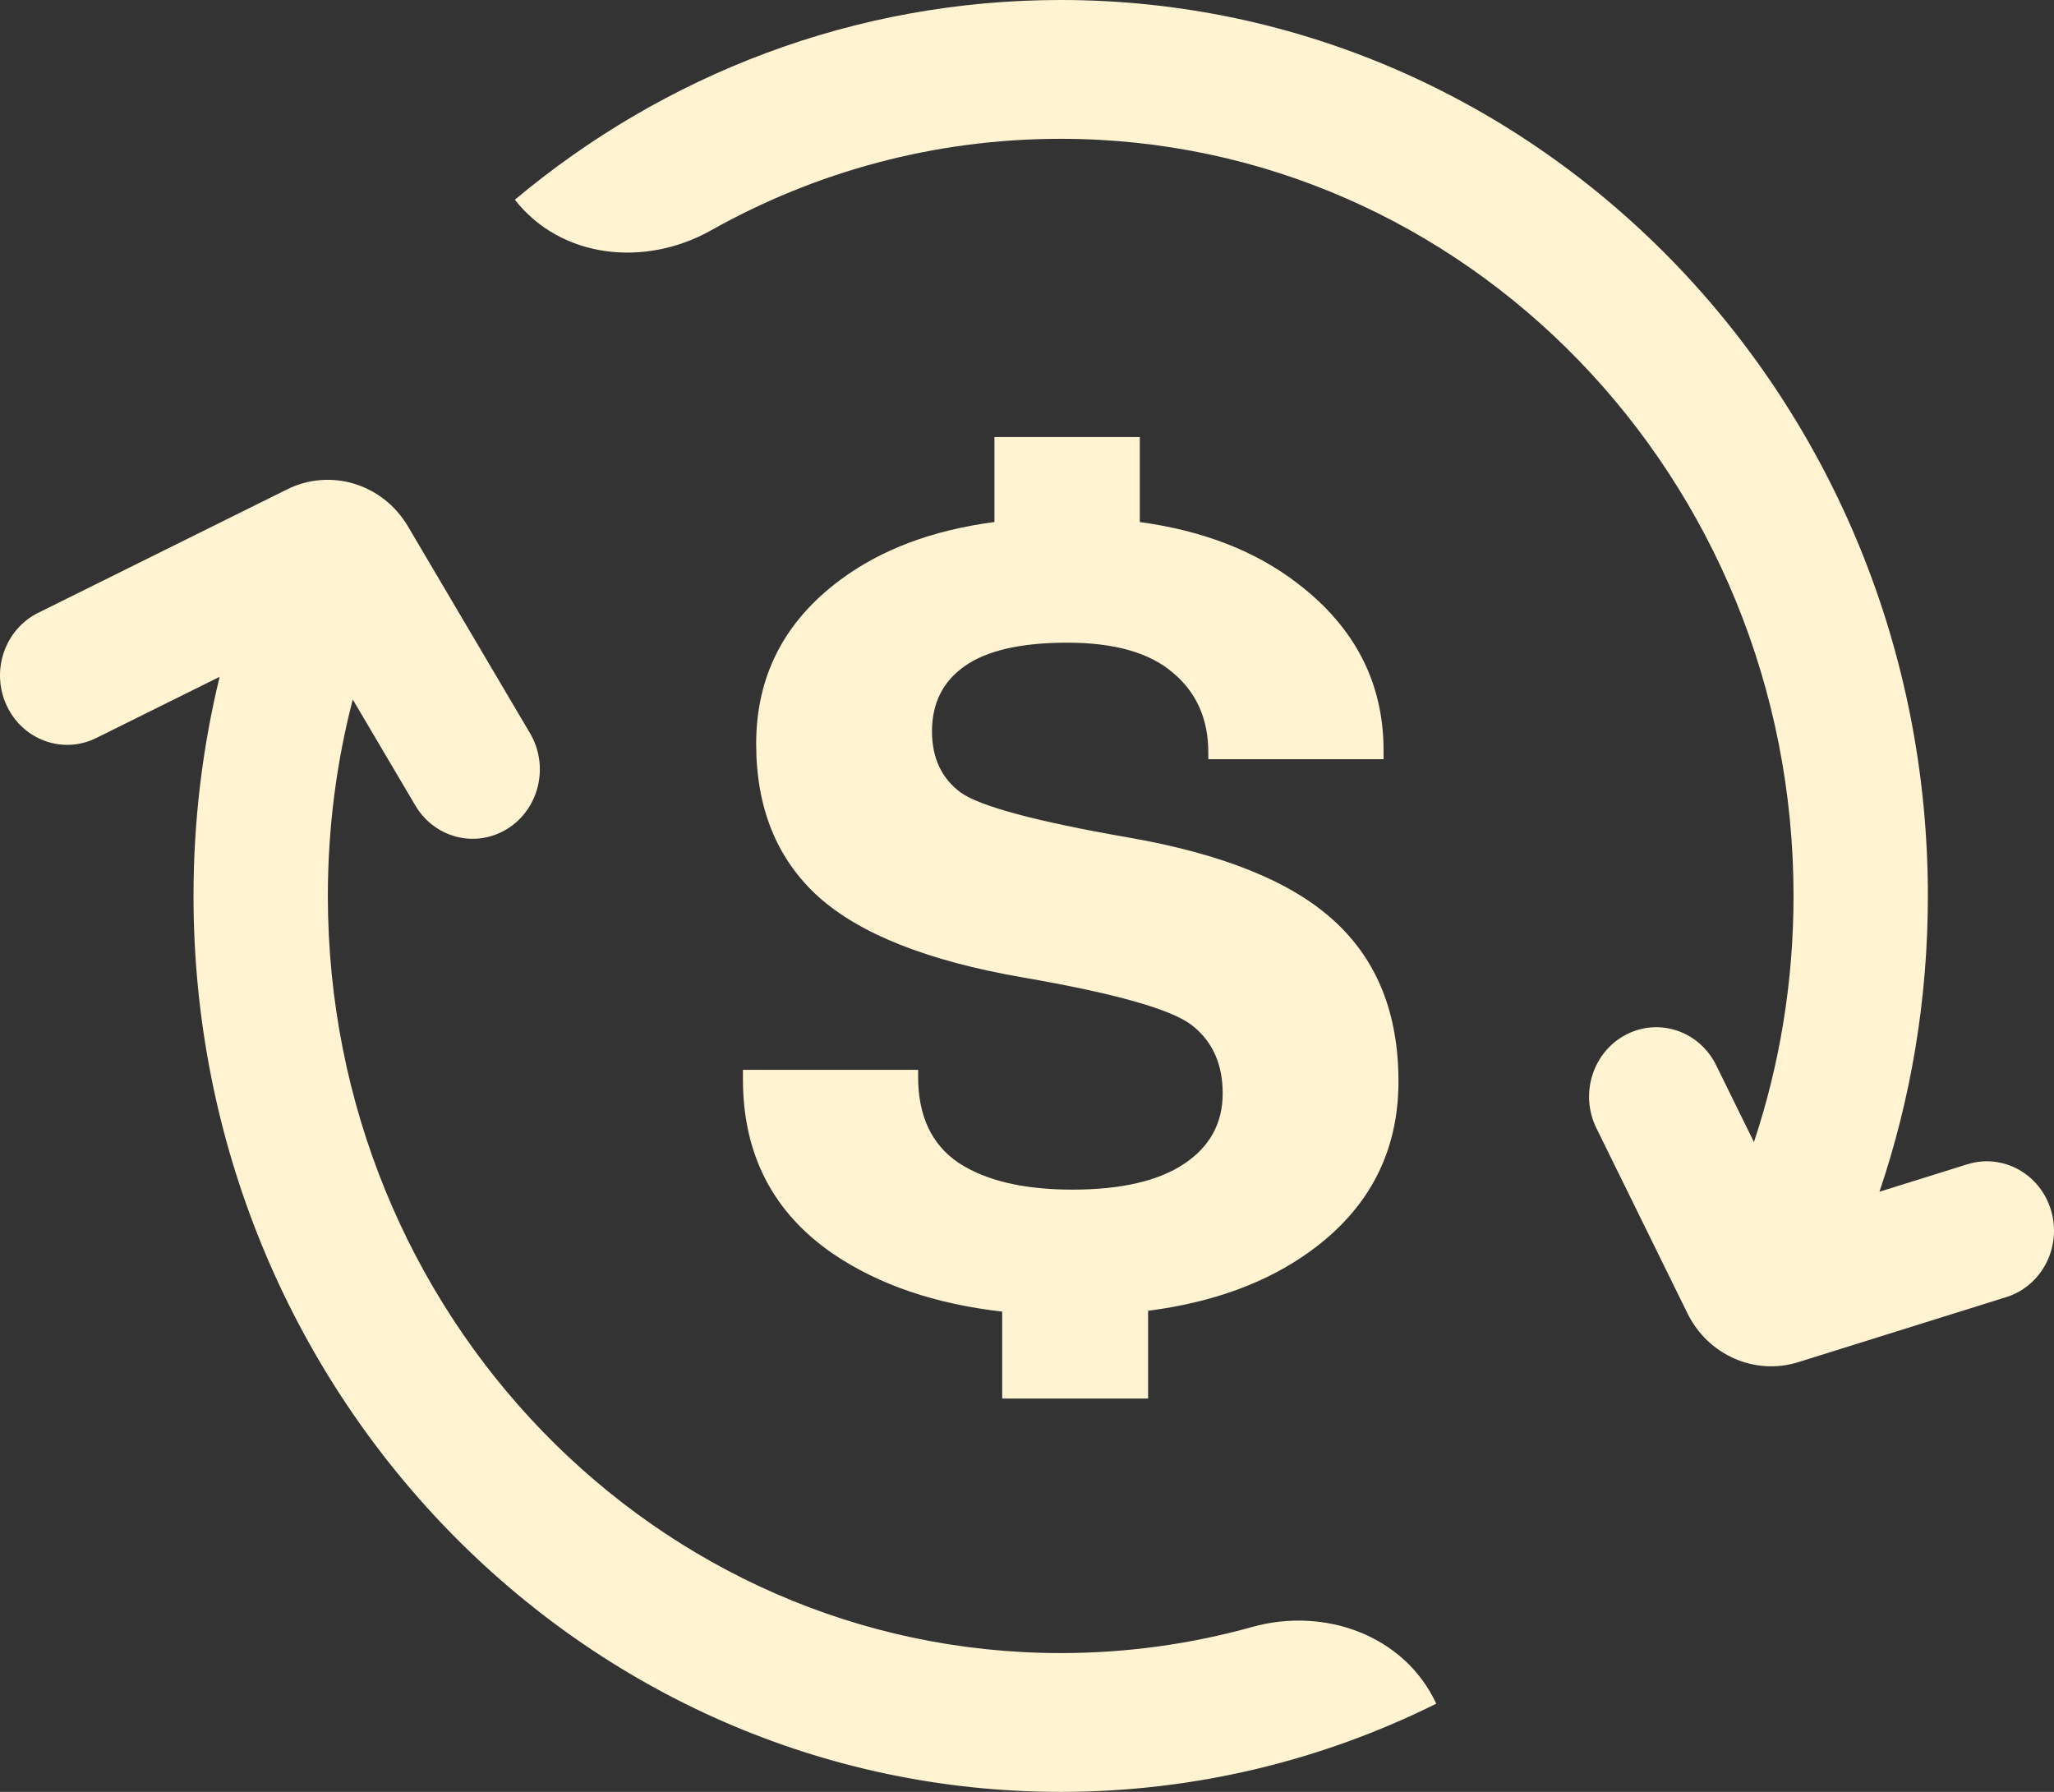 <svg width="47" height="41" viewBox="0 0 47 41" fill="none" xmlns="http://www.w3.org/2000/svg">
<rect x="0" y="0" width="47" height="41" fill="#333333" stroke="none"/>
<path fill-rule="evenodd" clip-rule="evenodd" d="M24.271 3.176C21.371 3.176 18.646 3.935 16.268 5.272C14.776 6.111 12.85 5.932 11.781 4.57C15.191 1.713 19.539 0 24.271 0C35.23 0 44.114 9.178 44.114 20.5C44.114 22.87 43.724 25.148 43.006 27.268L45.017 26.64C45.83 26.386 46.688 26.86 46.934 27.7C47.18 28.539 46.72 29.425 45.908 29.679L41.15 31.167C40.153 31.479 39.083 31.007 38.611 30.047L36.528 25.811C36.144 25.029 36.446 24.073 37.203 23.676C37.96 23.279 38.885 23.591 39.269 24.373L40.134 26.132C40.721 24.367 41.04 22.473 41.04 20.5C41.04 10.932 33.532 3.176 24.271 3.176ZM6.568 11.198C7.563 10.704 8.759 11.069 9.334 12.043L12.128 16.777C12.57 17.526 12.341 18.503 11.616 18.96C10.891 19.416 9.946 19.18 9.504 18.431L8.072 16.005C7.7 17.438 7.502 18.944 7.502 20.5C7.502 30.068 15.01 37.824 24.271 37.824C25.789 37.824 27.259 37.616 28.655 37.226C30.294 36.769 32.129 37.402 32.865 38.982C30.263 40.276 27.347 41 24.271 41C13.312 41 4.428 31.822 4.428 20.5C4.428 18.771 4.635 17.091 5.026 15.486L2.203 16.886C1.438 17.266 0.519 16.933 0.152 16.142C-0.216 15.351 0.107 14.403 0.872 14.023L6.568 11.198Z" fill="#FFF3D2"/>
<path d="M17 24.692V24.479H21.009V24.642C21.009 25.534 21.317 26.189 21.933 26.606C22.556 27.015 23.425 27.22 24.538 27.22C25.651 27.22 26.503 27.023 27.093 26.631C27.683 26.239 27.978 25.701 27.978 25.017C27.978 24.35 27.746 23.832 27.282 23.465C26.819 23.098 25.524 22.731 23.4 22.364C21.233 21.989 19.673 21.371 18.72 20.512C17.776 19.653 17.303 18.489 17.303 17.02C17.303 15.477 17.94 14.23 19.213 13.279C20.15 12.577 21.331 12.132 22.755 11.944V10H26.081V11.945C27.531 12.142 28.737 12.611 29.698 13.354C31.005 14.355 31.659 15.627 31.659 17.171V17.371H27.649V17.221C27.649 16.453 27.379 15.844 26.84 15.394C26.309 14.935 25.503 14.705 24.424 14.705C23.362 14.705 22.578 14.885 22.072 15.243C21.574 15.594 21.326 16.09 21.326 16.733C21.326 17.342 21.545 17.809 21.983 18.134C22.43 18.451 23.703 18.793 25.803 19.16C27.978 19.536 29.555 20.174 30.533 21.075C31.511 21.968 32 23.19 32 24.742C32 26.36 31.326 27.658 29.976 28.634C28.989 29.348 27.754 29.801 26.271 29.992V32H22.932V30.011C21.399 29.836 20.113 29.398 19.074 28.696C17.691 27.753 17 26.419 17 24.692Z" fill="#FFF3D2"/>
</svg>
